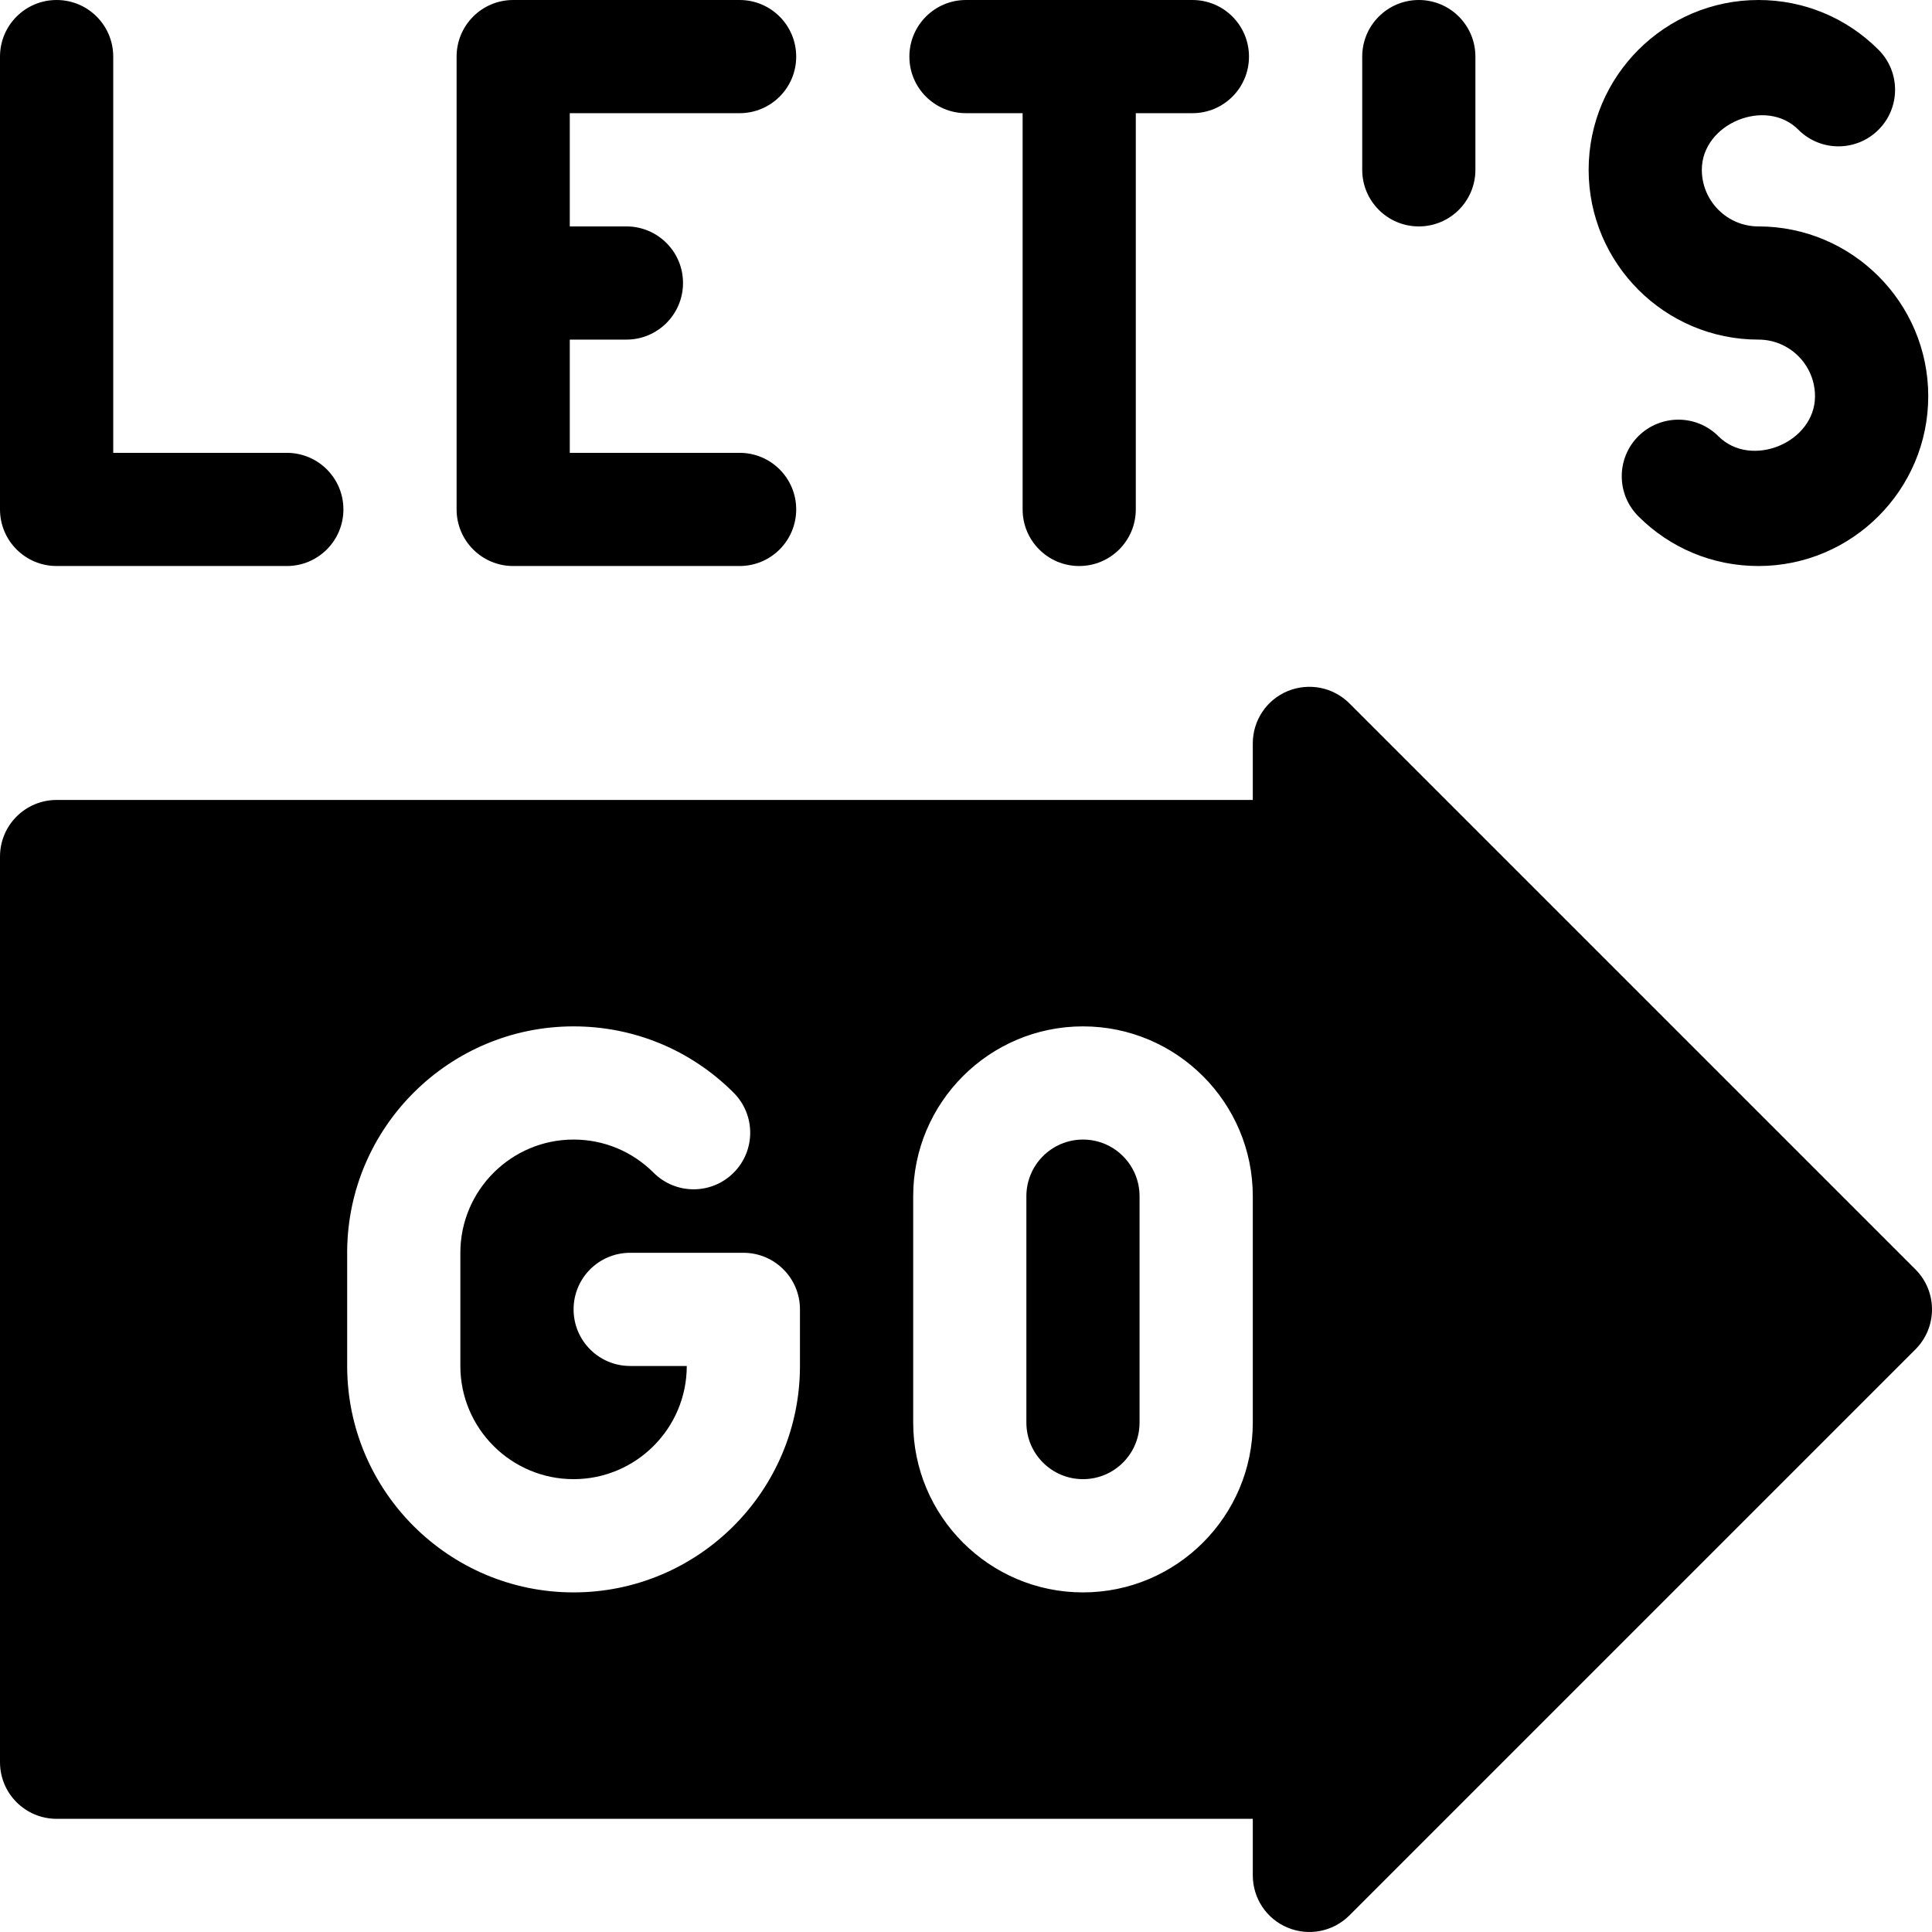<svg width="36" height="36" viewBox="0 0 36 36" fill="none" xmlns="http://www.w3.org/2000/svg">
<path d="M1.055 10.547H5.344C5.927 10.547 6.399 10.075 6.399 9.492C6.399 8.909 5.927 8.438 5.344 8.438H2.11V1.055C2.11 0.472 1.638 0 1.055 0C0.472 0 0 0.472 0 1.055V9.492C0 10.075 0.472 10.547 1.055 10.547Z" fill="black" style="fill:black;fill:black;fill-opacity:1;"/>
<path d="M9.562 10.547H13.781C14.364 10.547 14.836 10.075 14.836 9.492C14.836 8.909 14.364 8.438 13.781 8.438H10.617V6.328H11.672C12.255 6.328 12.727 5.856 12.727 5.273C12.727 4.69 12.255 4.219 11.672 4.219H10.617V2.109H13.781C14.364 2.109 14.836 1.638 14.836 1.055C14.836 0.472 14.364 0 13.781 0H9.562C8.98 0 8.508 0.472 8.508 1.055V9.492C8.508 10.075 8.98 10.547 9.562 10.547Z" fill="black" style="fill:black;fill:black;fill-opacity:1;"/>
<path d="M18 2.109H19.055V9.492C19.055 10.075 19.526 10.547 20.109 10.547C20.692 10.547 21.164 10.075 21.164 9.492V2.109H22.219C22.802 2.109 23.273 1.638 23.273 1.055C23.273 0.472 22.802 0 22.219 0H18C17.417 0 16.945 0.472 16.945 1.055C16.945 1.638 17.417 2.109 18 2.109Z" fill="black" style="fill:black;fill:black;fill-opacity:1;"/>
<path d="M32.766 6.328C33.347 6.328 33.82 6.801 33.82 7.383C33.82 8.247 32.63 8.738 32.021 8.13C31.61 7.717 30.943 7.717 30.529 8.127C30.116 8.538 30.116 9.207 30.527 9.619C31.124 10.217 31.919 10.547 32.766 10.547C34.51 10.547 35.93 9.128 35.93 7.383C35.93 5.638 34.51 4.219 32.766 4.219C32.184 4.219 31.711 3.746 31.711 3.164C31.711 2.3 32.907 1.81 33.51 2.417C33.922 2.83 34.59 2.83 35.002 2.419C35.415 2.008 35.415 1.34 35.004 0.928C34.407 0.33 33.612 0 32.766 0C31.021 0 29.602 1.419 29.602 3.164C29.602 4.909 31.021 6.328 32.766 6.328Z" fill="black" style="fill:black;fill:black;fill-opacity:1;"/>
<path d="M26.438 4.219C27.02 4.219 27.492 3.747 27.492 3.164V1.055C27.492 0.472 27.02 0 26.438 0C25.855 0 25.383 0.472 25.383 1.055V3.164C25.383 3.747 25.855 4.219 26.438 4.219Z" fill="black" style="fill:black;fill:black;fill-opacity:1;"/>
<path d="M20.18 21.234C19.598 21.234 19.125 21.707 19.125 22.289V26.508C19.125 27.09 19.598 27.562 20.18 27.562C20.762 27.562 21.234 27.09 21.234 26.508V22.289C21.234 21.707 20.762 21.234 20.18 21.234Z" fill="url(#paint0_linear_1_4641)" style=""/>
<path d="M25.144 13.106C24.841 12.804 24.391 12.716 23.995 12.877C23.6 13.04 23.344 13.425 23.344 13.851V14.906H1.055C0.472 14.906 0 15.378 0 15.961V32.836C0 33.419 0.472 33.891 1.055 33.891H23.344V34.945C23.344 35.372 23.6 35.757 23.995 35.919C24.383 36.082 24.84 35.995 25.144 35.691L35.691 25.144C36.103 24.732 36.103 24.065 35.691 23.653L25.144 13.106ZM14.906 25.453C14.906 27.78 13.014 29.672 10.688 29.672C8.361 29.672 6.469 27.78 6.469 25.453C6.469 25.453 6.469 23.319 6.469 23.314C6.485 21.002 8.371 19.125 10.688 19.125C11.814 19.125 12.873 19.564 13.67 20.361C14.082 20.773 14.082 21.44 13.67 21.852C13.258 22.264 12.591 22.264 12.179 21.852C11.78 21.454 11.251 21.234 10.688 21.234C9.525 21.234 8.578 22.181 8.578 23.344V25.453C8.578 26.616 9.525 27.562 10.688 27.562C11.85 27.562 12.797 26.616 12.797 25.453H11.742C11.159 25.453 10.688 24.981 10.688 24.398C10.688 23.815 11.159 23.344 11.742 23.344H13.852C14.434 23.344 14.906 23.815 14.906 24.398V25.453ZM23.344 26.508C23.344 28.252 21.924 29.672 20.18 29.672C18.435 29.672 17.016 28.252 17.016 26.508V22.289C17.016 20.544 18.435 19.125 20.18 19.125C21.924 19.125 23.344 20.544 23.344 22.289V26.508Z" fill="url(#paint1_linear_1_4641)" style=""/>
<defs>
<linearGradient id="paint0_linear_1_4641" x1="19.611" y1="15.454" x2="21.878" y2="15.598" gradientUnits="userSpaceOnUse">
<stop stop-color="#0194E7" style="stop-color:#0194E7;stop-color:color(display-p3 0.004 0.58 0.906);stop-opacity:1;"/>
<stop offset="0.88" stop-color="#00AAAD" style="stop-color:#00AAAD;stop-color:color(display-p3 0 0.667 0.678);stop-opacity:1;"/>
</linearGradient>
<linearGradient id="paint1_linear_1_4641" x1="8.288" y1="-8.396" x2="44" y2="2.18" gradientUnits="userSpaceOnUse">
<stop stop-color="#0194E7" style="stop-color:#0194E7;stop-color:color(display-p3 0.004 0.58 0.906);stop-opacity:1;"/>
<stop offset="0.88" stop-color="#00AAAD" style="stop-color:#00AAAD;stop-color:color(display-p3 0 0.667 0.678);stop-opacity:1;"/>
</linearGradient>
</defs>
</svg>
